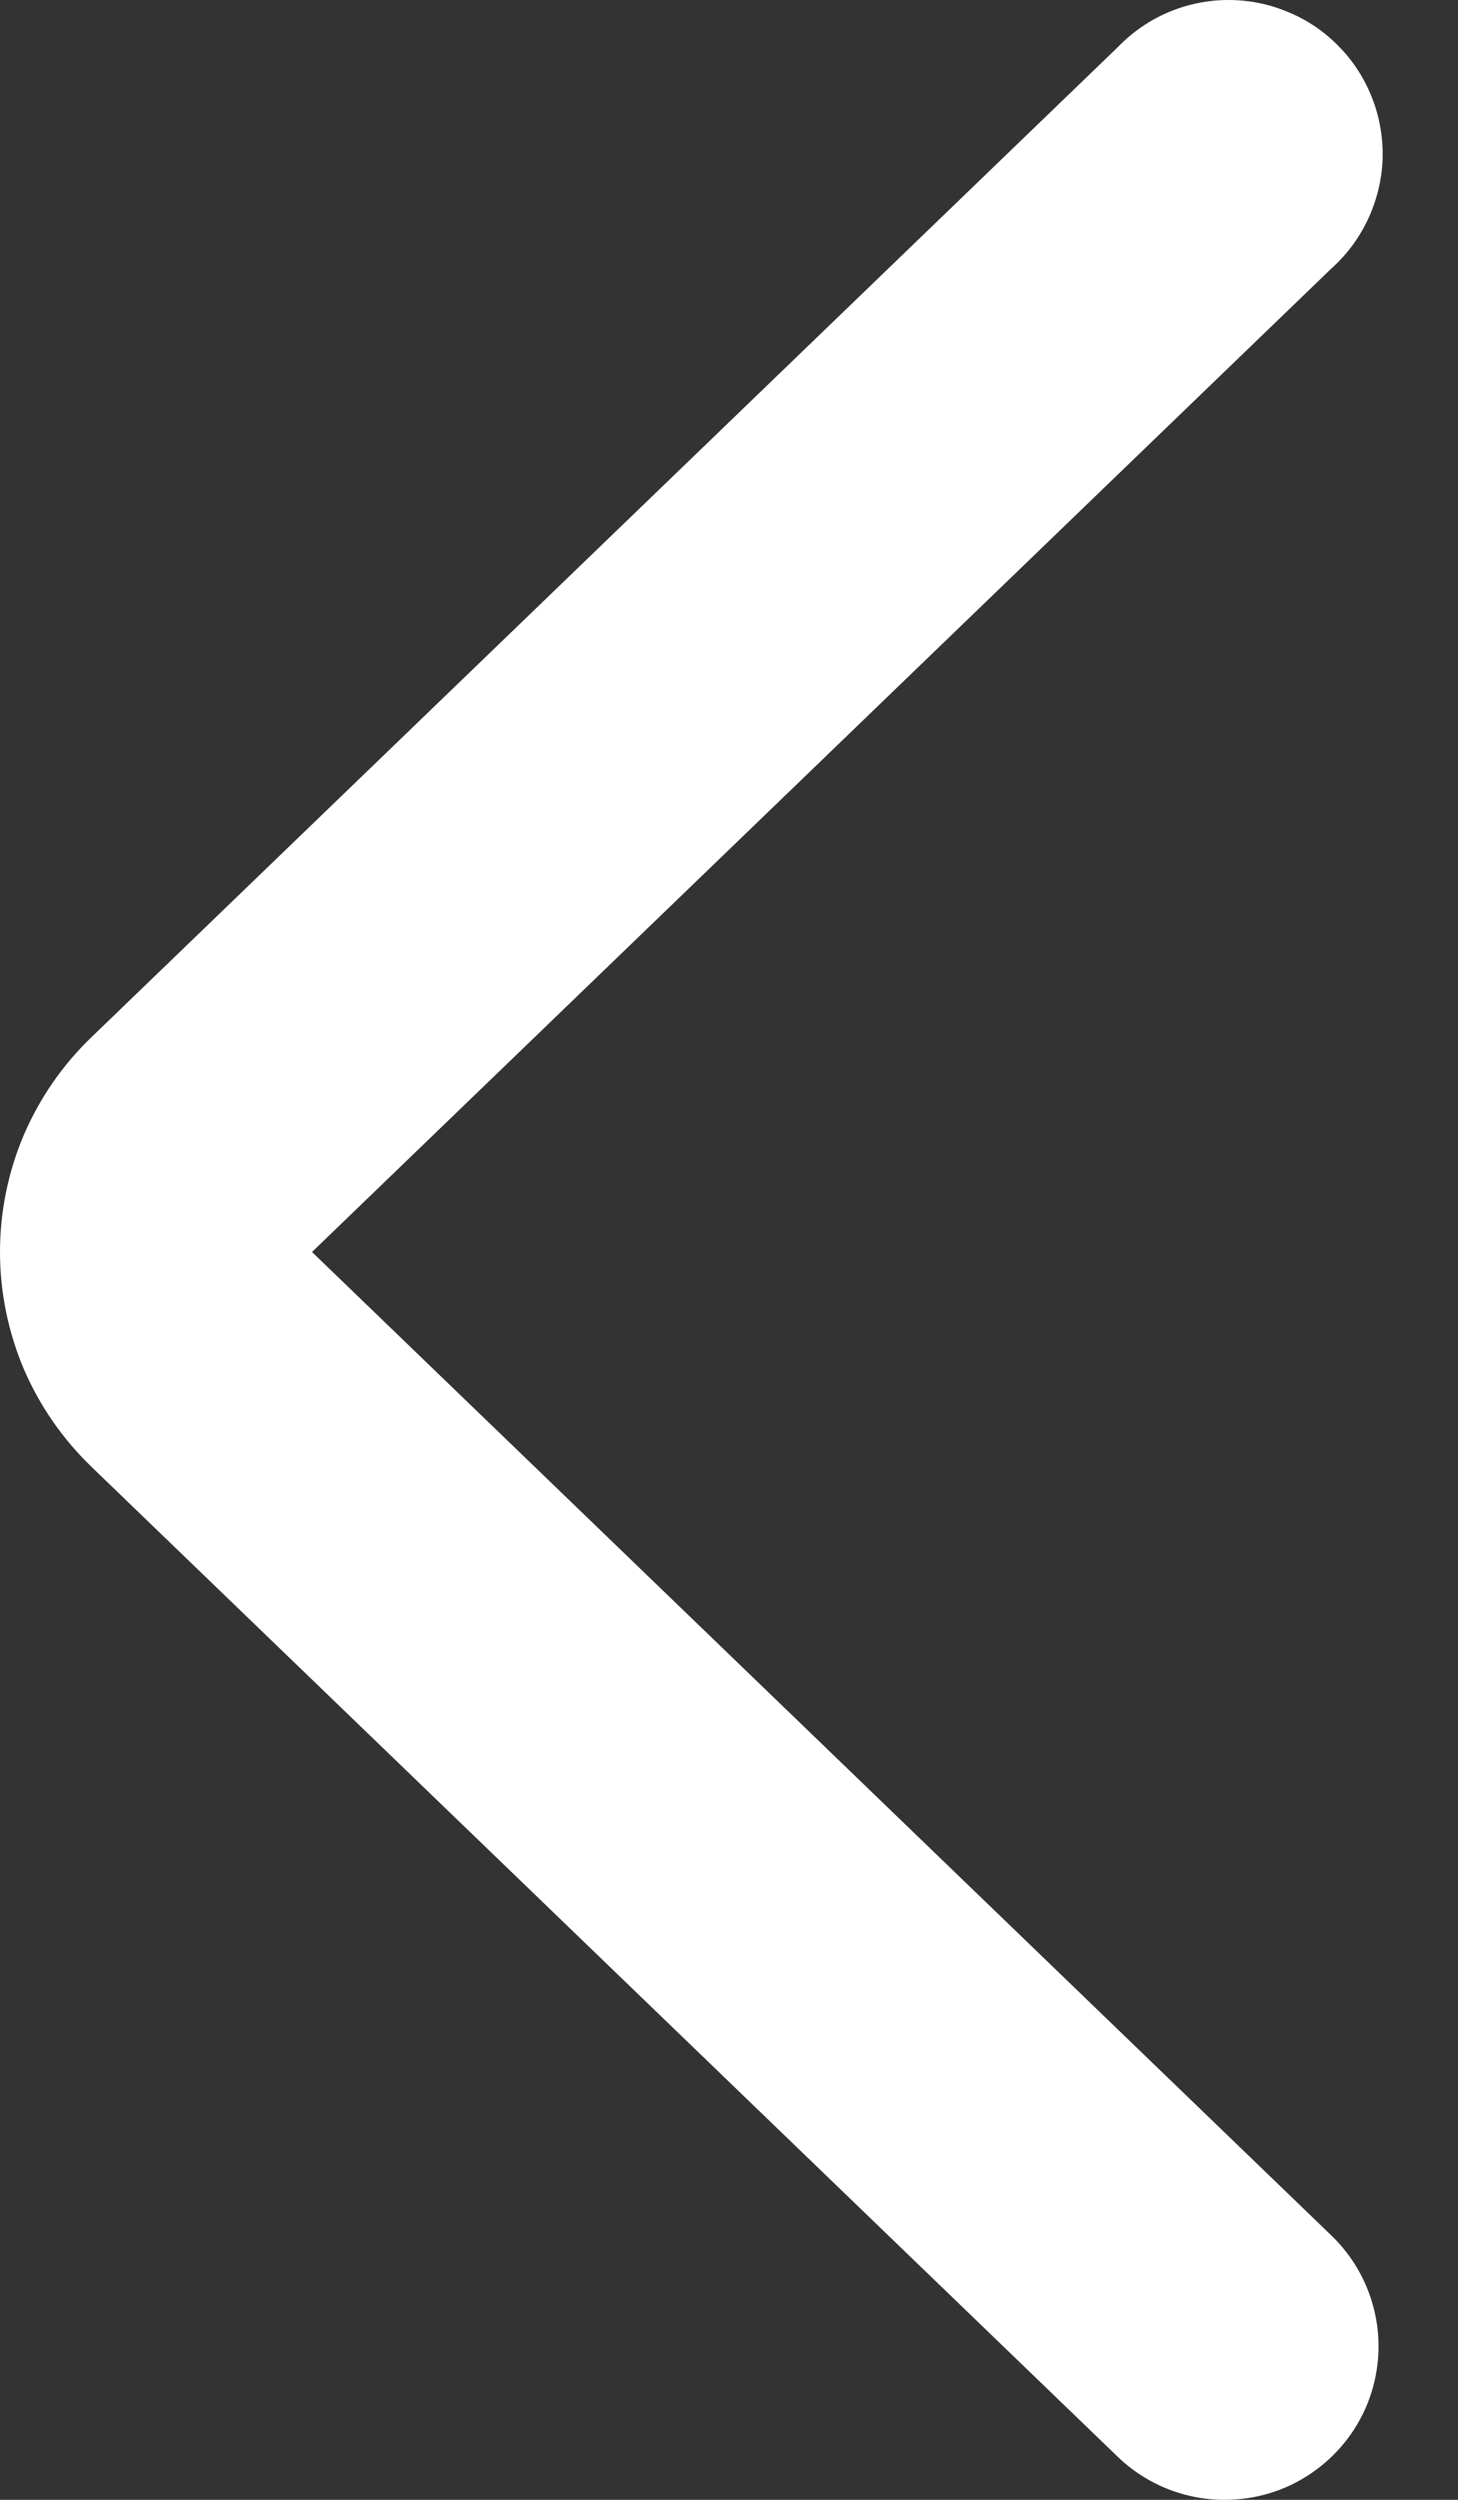 <svg width="7" height="12" viewBox="0 0 7 12" fill="none" xmlns="http://www.w3.org/2000/svg">
<rect x="0" y="0" width="7" height="12" fill="#333333" stroke="none"/>
<path d="M5.879 12C5.688 12 5.504 11.926 5.366 11.793L0.44 7.042C0.301 6.908 0.19 6.748 0.114 6.571C0.039 6.393 0 6.203 0 6.01C0 5.817 0.039 5.626 0.114 5.449C0.19 5.272 0.301 5.111 0.44 4.978L5.366 0.227C5.435 0.155 5.518 0.098 5.609 0.059C5.701 0.02 5.799 0 5.898 7.45213e-07C5.998 -0 6.096 0.02 6.187 0.059C6.279 0.097 6.362 0.154 6.431 0.226C6.5 0.297 6.554 0.382 6.589 0.474C6.625 0.567 6.641 0.666 6.638 0.765C6.634 0.865 6.61 0.962 6.568 1.052C6.526 1.142 6.466 1.223 6.392 1.289L1.498 6.01L6.392 10.731C6.498 10.833 6.571 10.964 6.602 11.108C6.633 11.252 6.62 11.402 6.565 11.539C6.51 11.675 6.415 11.792 6.293 11.874C6.171 11.957 6.027 12 5.879 12Z" fill="white"/>
</svg>
